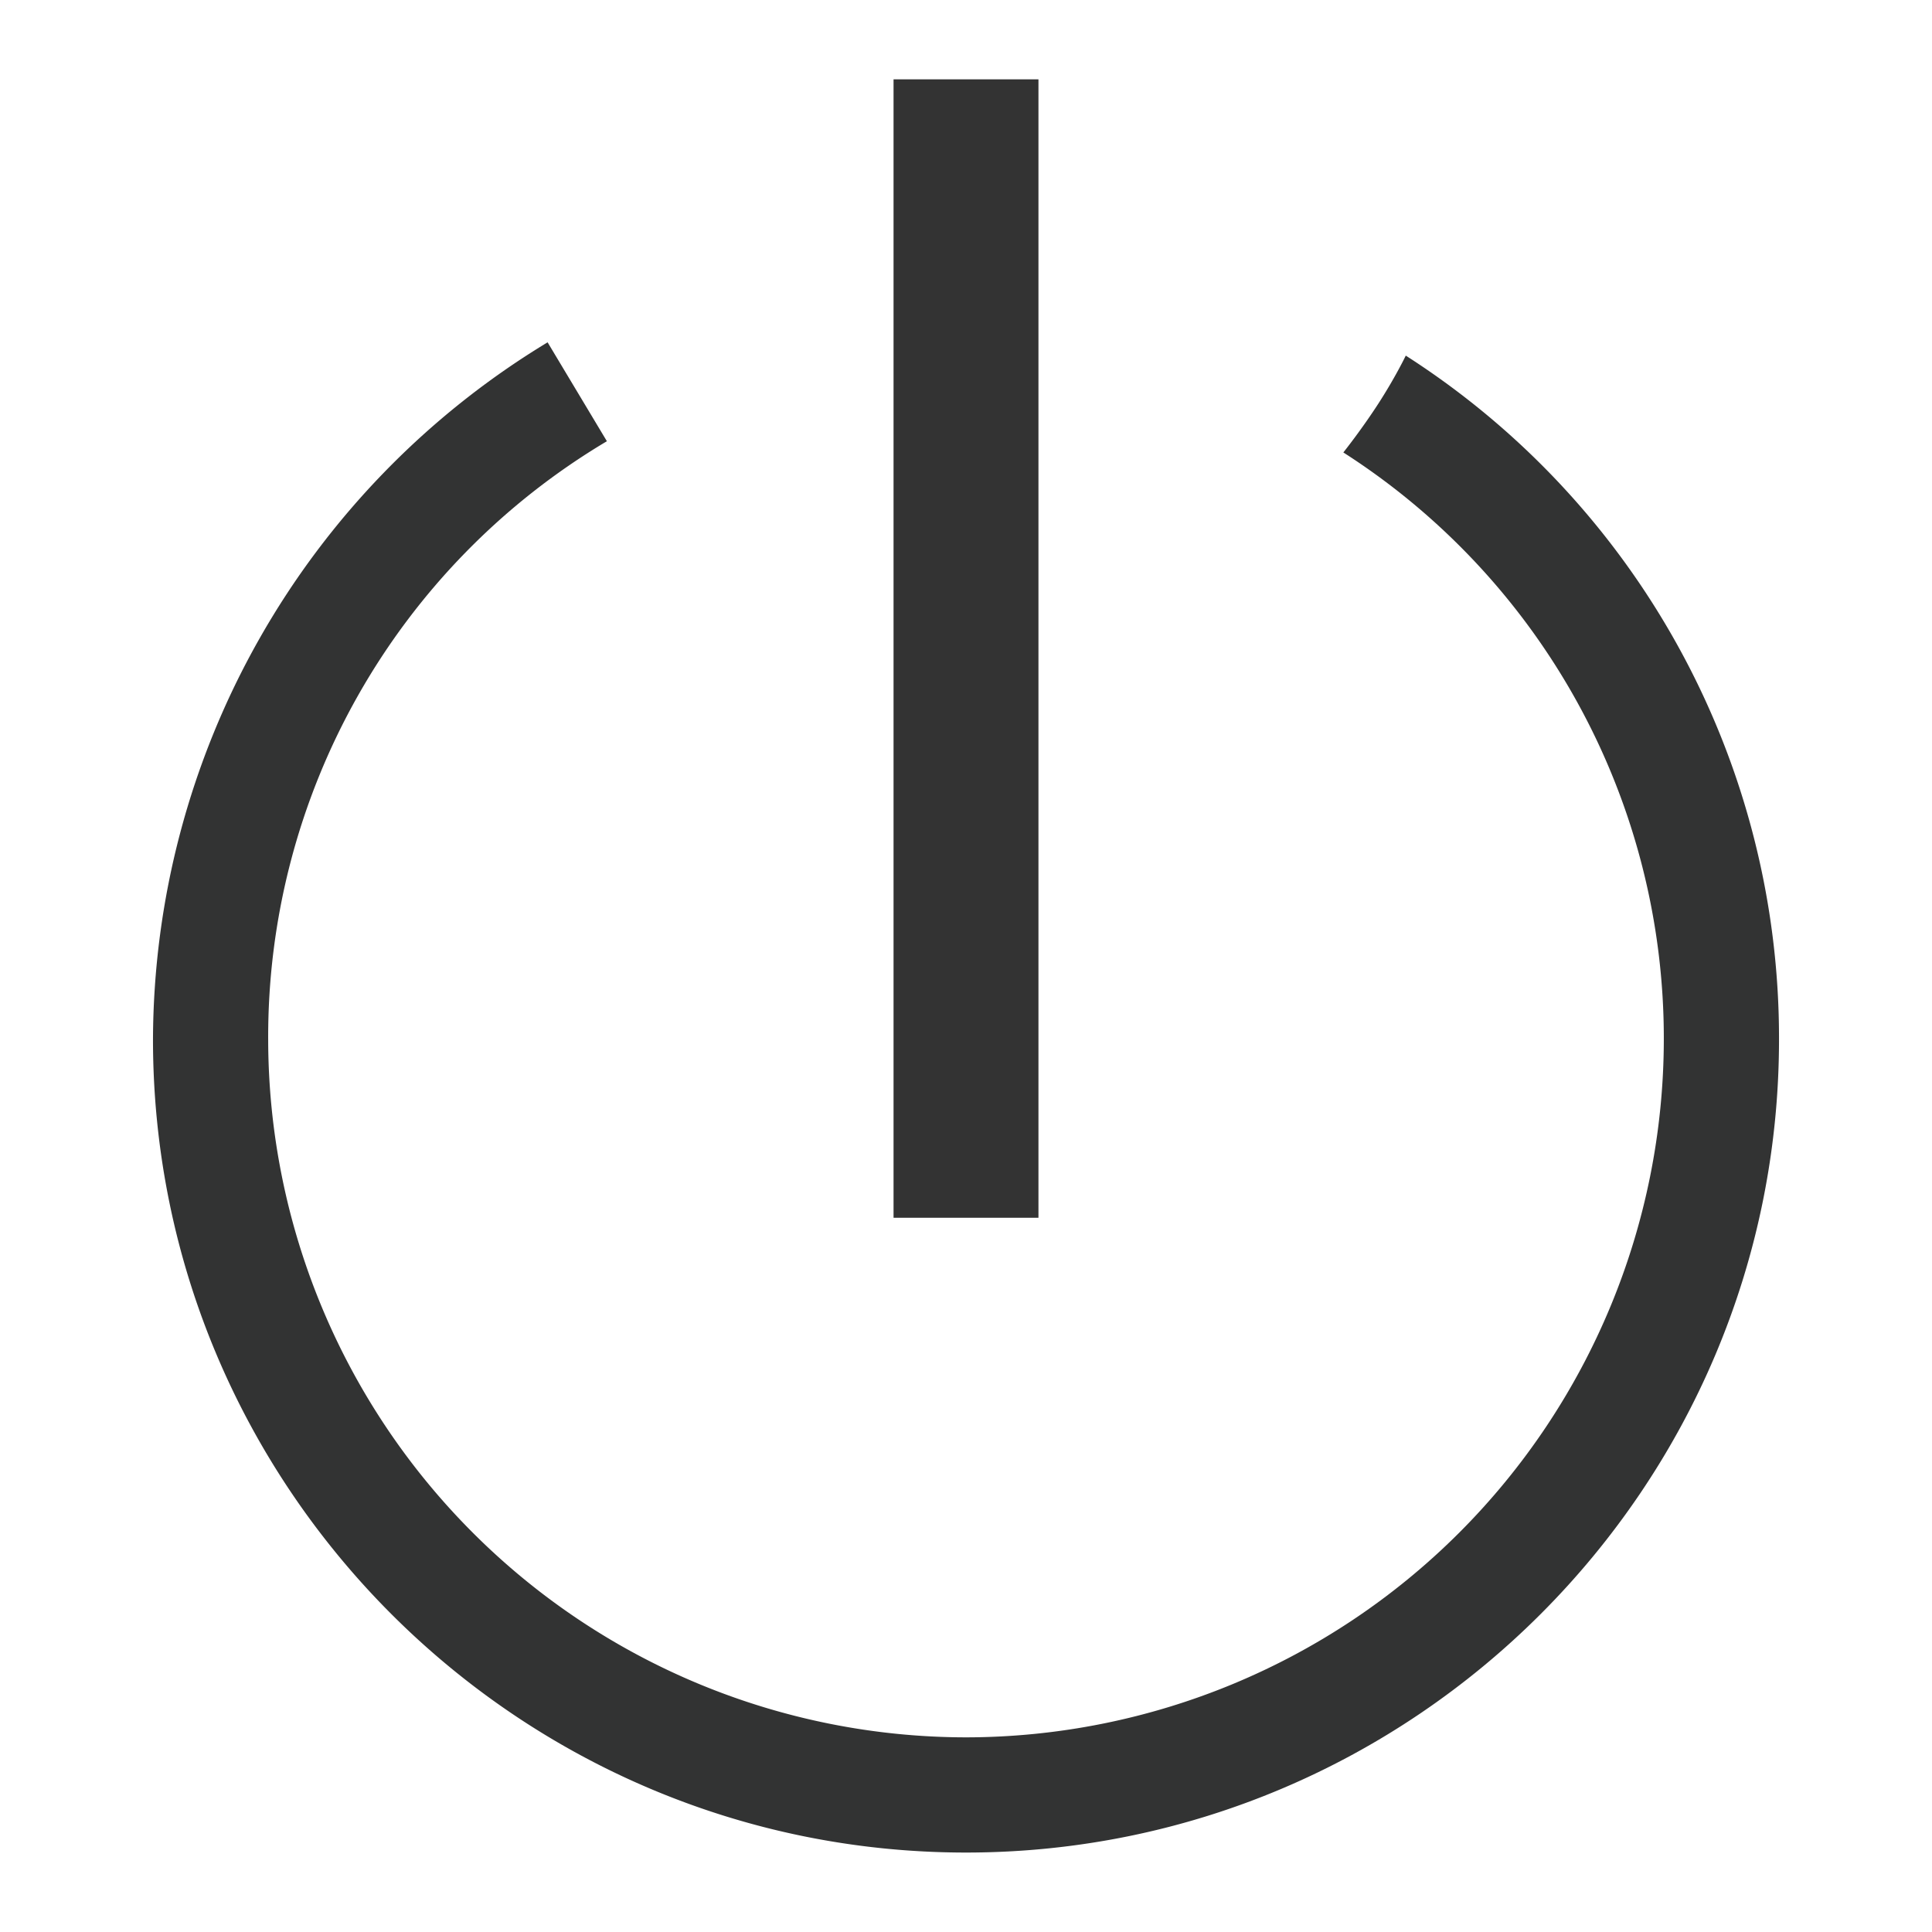 <?xml version="1.0" standalone="no"?><!DOCTYPE svg PUBLIC "-//W3C//DTD SVG 1.1//EN" "http://www.w3.org/Graphics/SVG/1.1/DTD/svg11.dtd"><svg class="icon" width="16px" height="16.00px" viewBox="0 0 1024 1024" version="1.1" xmlns="http://www.w3.org/2000/svg"><path d="M0 0h1024v1024H0z" fill="#FFFFFF" /><path d="M321.664 233.856a367.232 367.232 0 0 0-179.52 317.12A370.304 370.304 0 0 0 512 920.832a370.304 370.304 0 0 0 369.856-369.856 368.768 368.768 0 0 0-169.856-311.168s9.472-11.84 18.624-25.984c9.152-14.208 14.464-25.344 14.464-25.344a429.44 429.44 0 0 1 197.824 362.496c0 237.568-193.344 430.912-430.912 430.912s-430.912-193.344-430.912-430.912a433.472 433.472 0 0 1 209.152-369.536" fill="#323333" /><path d="M473.6 42.048h76.8v603.392H473.6z" fill="#333333" /></svg>